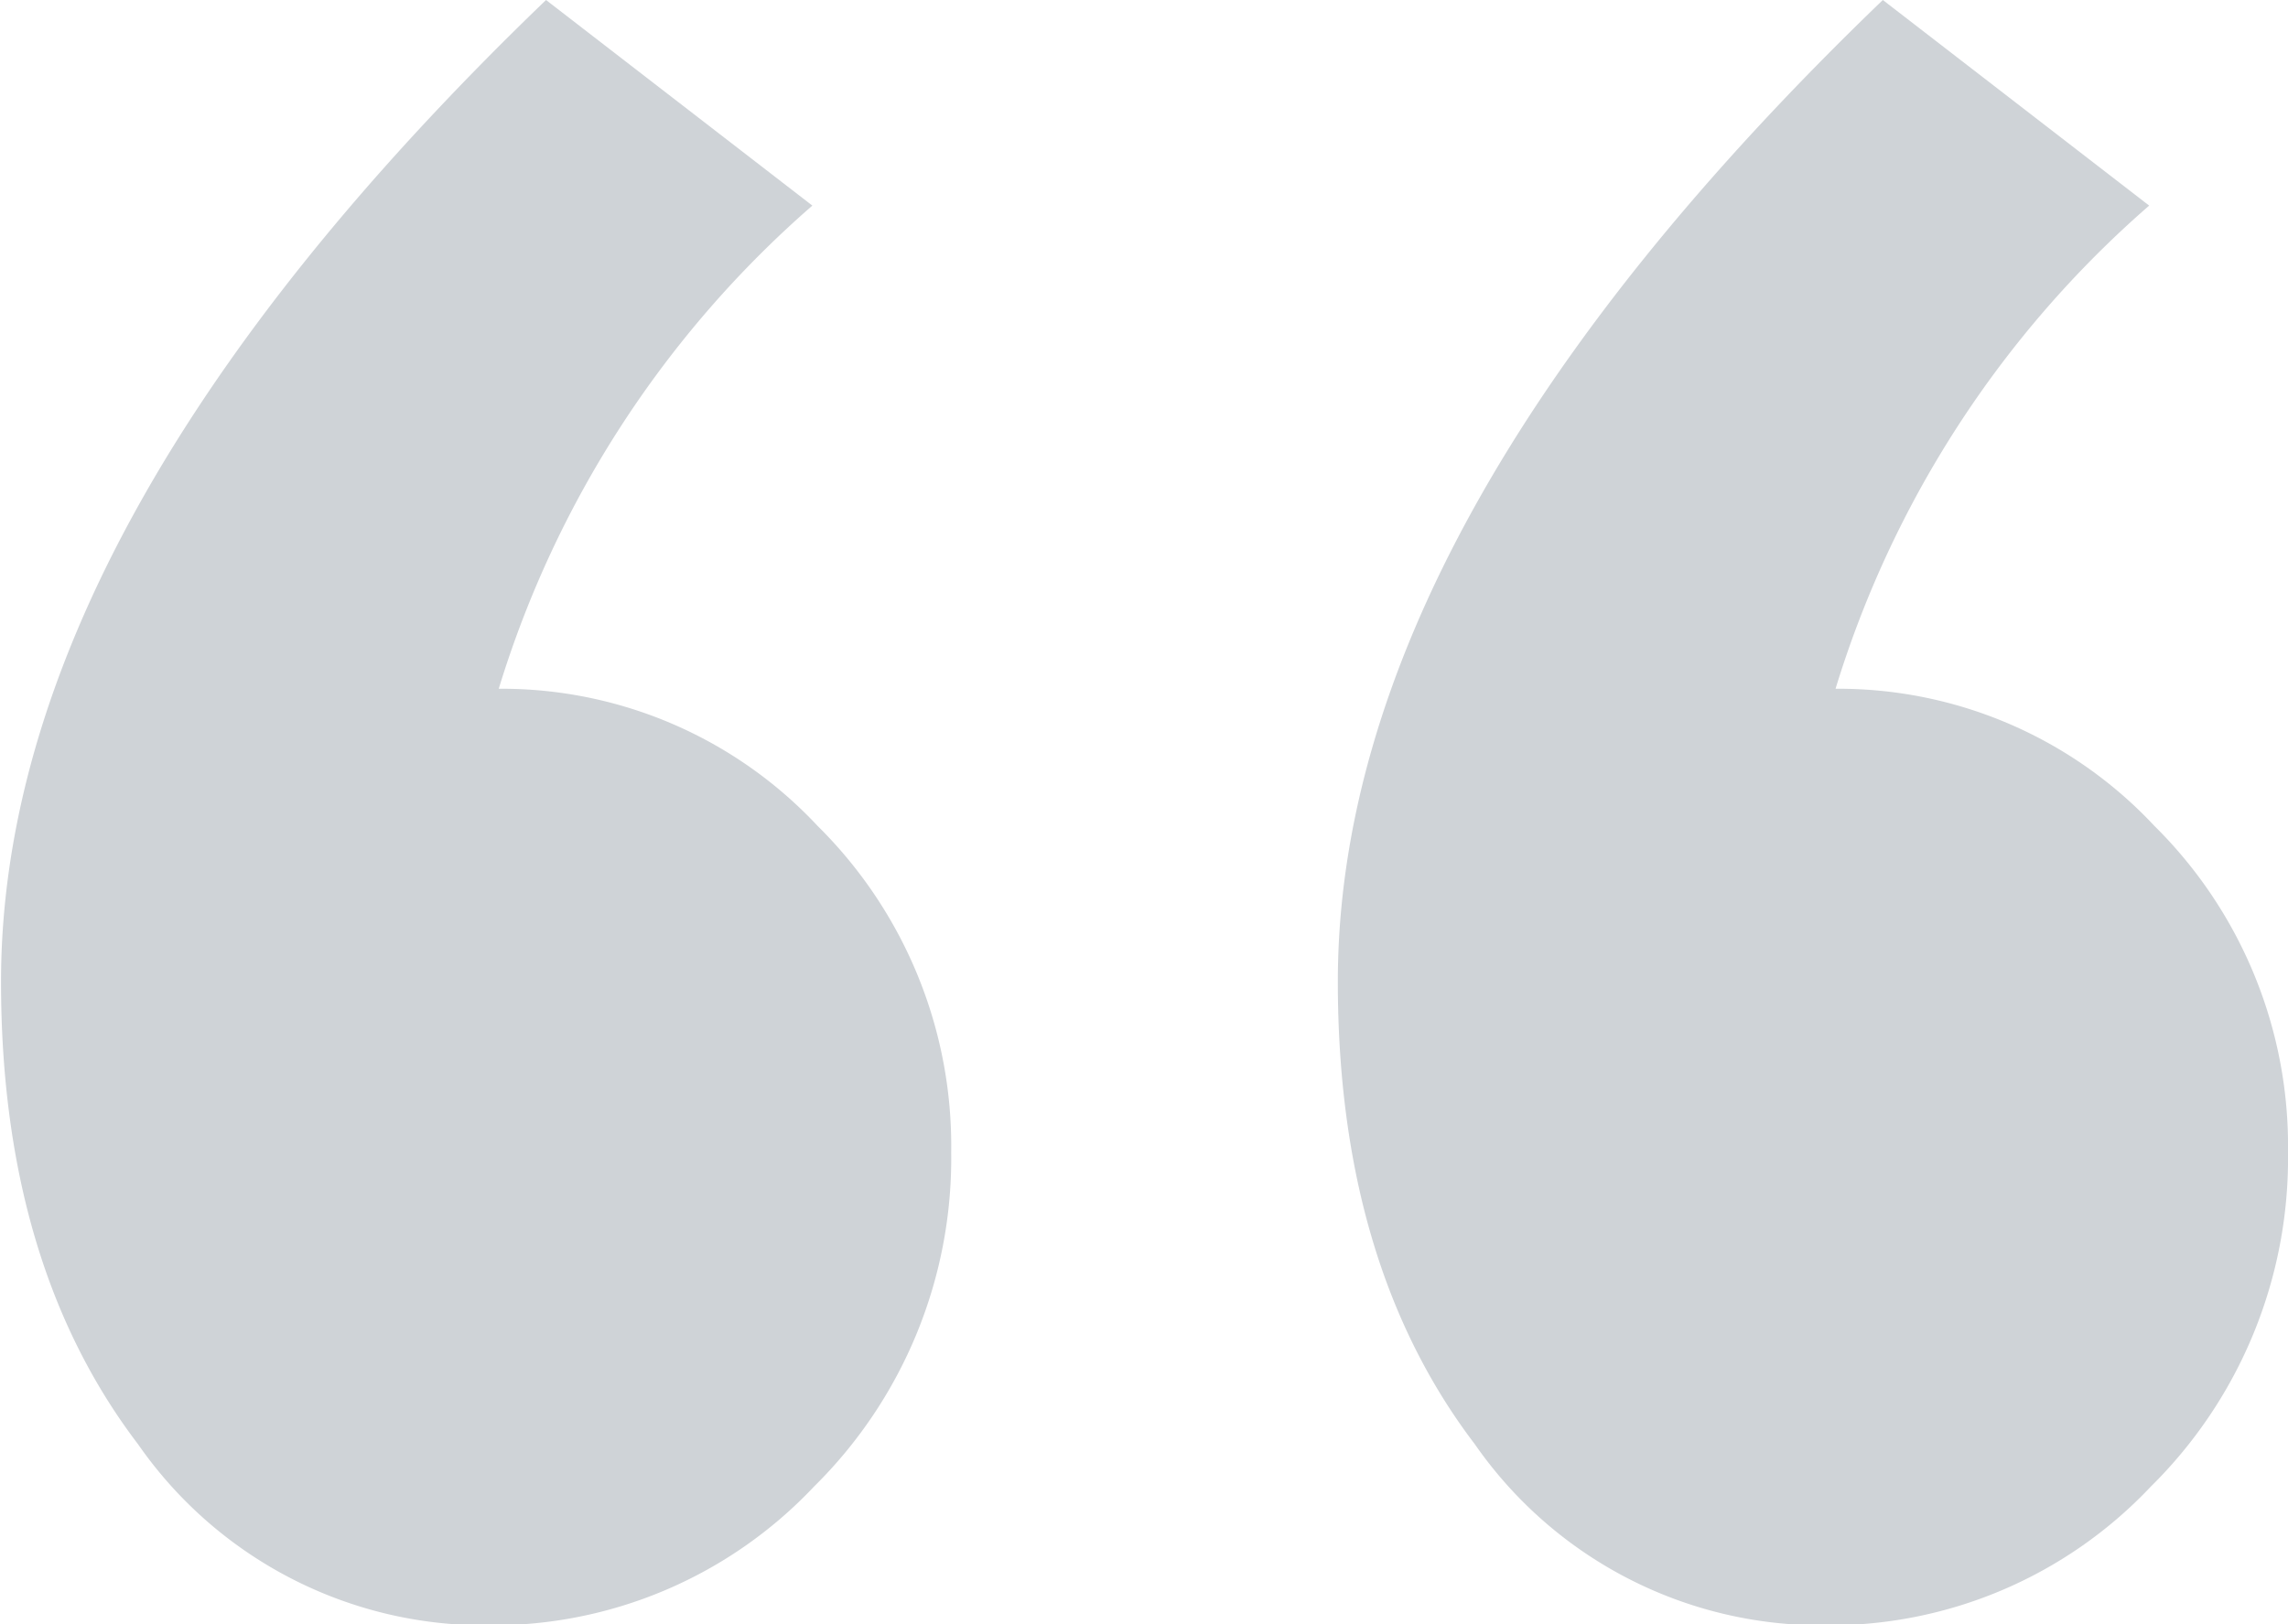 <svg xmlns="http://www.w3.org/2000/svg" viewBox="0 0 66.75 47.4" fill="#cfd3d7">
	<path class="cls-1" d="M123.67,110.47a30.5,30.5,0,0,0-9.15,14.1,12.61,12.61,0,0,1,9.3,4,13.13,13.13,0,0,1,3.9,9.53,13.45,13.45,0,0,1-4,9.75,12.89,12.89,0,0,1-9.53,4.05A12.3,12.3,0,0,1,104,146.62q-4-5.25-4-13.5,0-13.35,15.9-28.65Zm39,0a30.5,30.5,0,0,0-9.15,14.1,12.61,12.61,0,0,1,9.3,4,13.13,13.13,0,0,1,3.9,9.53,13.45,13.45,0,0,1-4,9.75,12.89,12.89,0,0,1-9.53,4.05A12.3,12.3,0,0,1,143,146.62q-4-5.25-4-13.5,0-13.35,15.9-28.65Z" transform="translate(-99.97 -104.47)"/>
</svg>